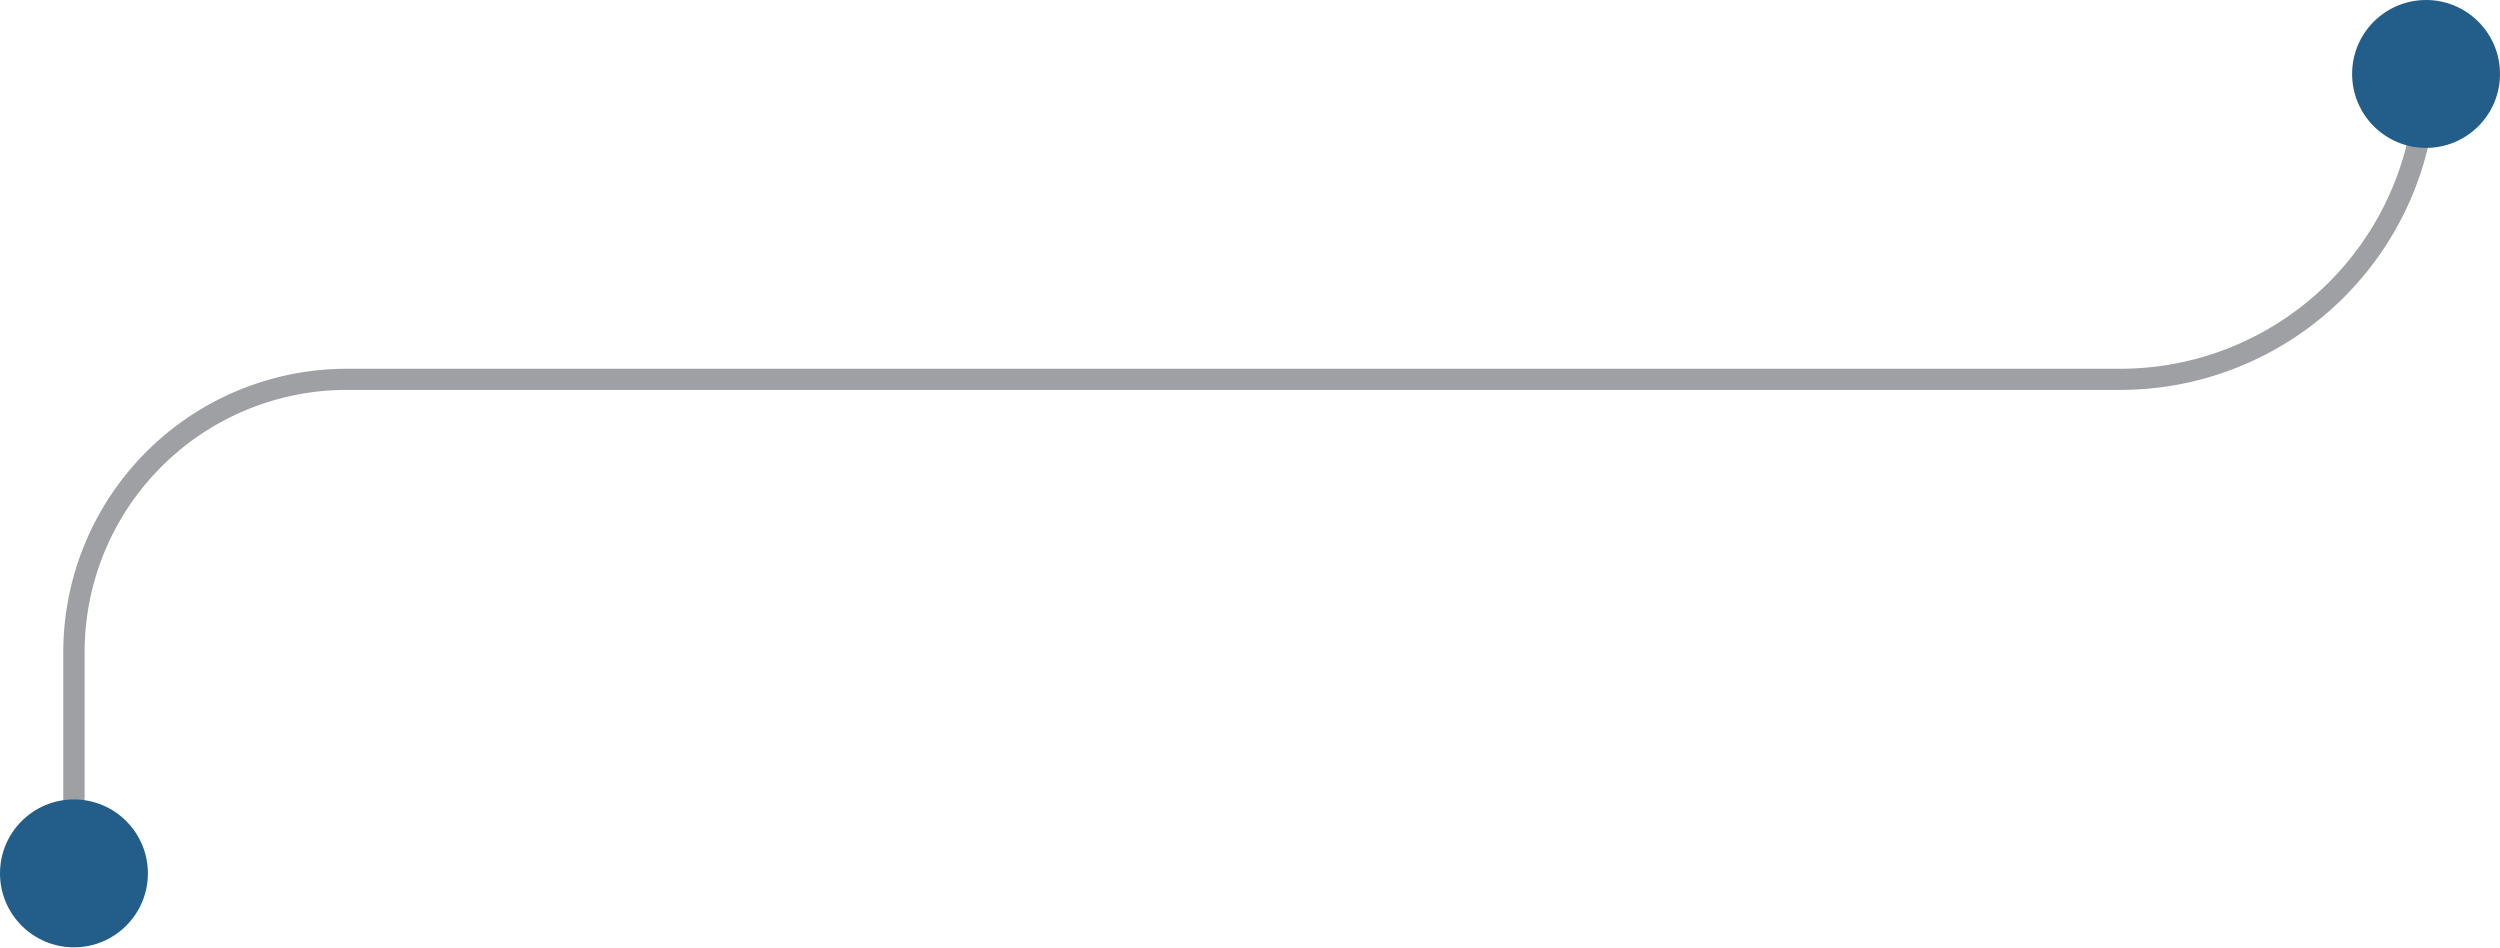 <svg xmlns="http://www.w3.org/2000/svg" viewBox="0 0 128.81 48.82"><title>out_line_2</title><g id="Capa_2" data-name="Capa 2"><g id="OBJECTS"><path d="M3.81,45.55A.55.55,0,0,1,3.26,45V33.6A14.61,14.61,0,0,1,17.85,19h91.4a15.21,15.21,0,0,0,15.2-15.2.55.55,0,1,1,1.1,0,16.31,16.31,0,0,1-16.29,16.29H17.85A13.51,13.51,0,0,0,4.36,33.6V45A.55.55,0,0,1,3.81,45.55Z" style="fill:#9fa0a4"/><circle cx="125" cy="3.81" r="3.81" style="fill:#225e89"/><circle cx="3.81" cy="45" r="3.81" style="fill:#225e89"/></g></g></svg>